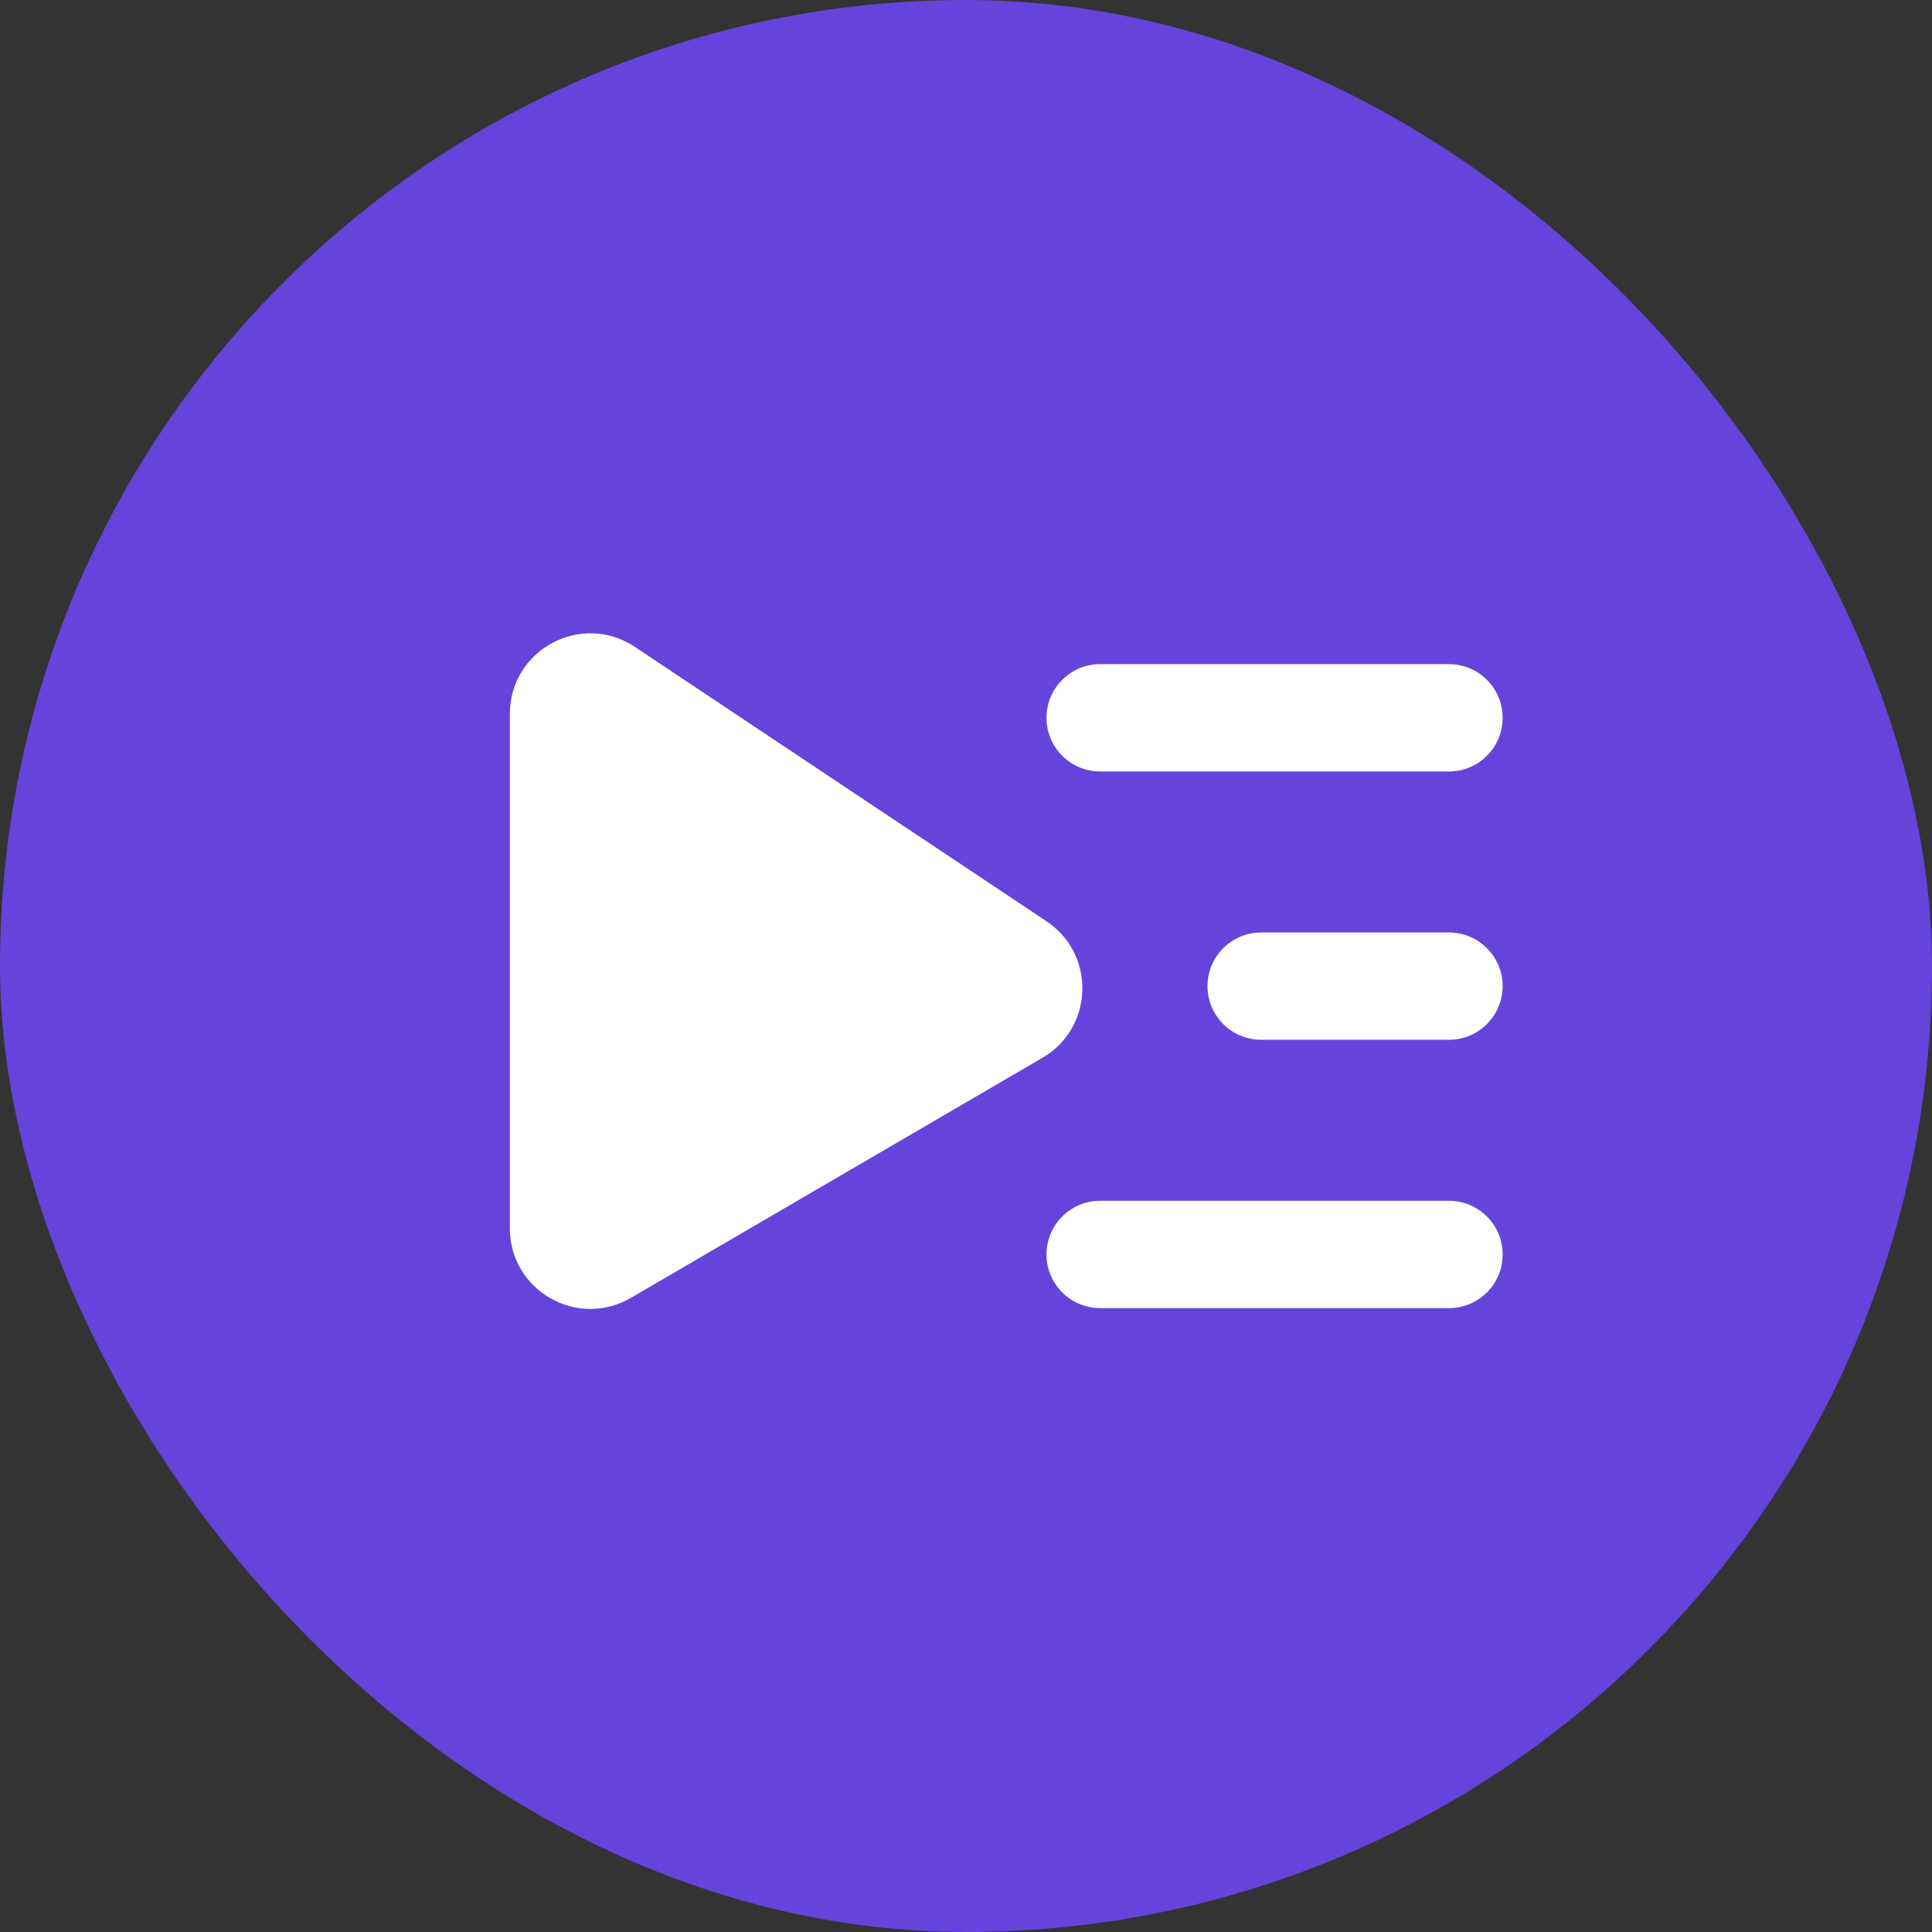 <?xml version="1.0" encoding="UTF-8"?> <svg xmlns="http://www.w3.org/2000/svg" width="48" height="48" viewBox="0 0 48 48" fill="none"><rect x="0" y="0" width="48" height="48" fill="#333333" stroke="none"/> <rect width="48" height="48" rx="24" fill="#6444DB"></rect> <path d="M26 17.833C26 17.097 26.597 16.5 27.333 16.5H36C36.736 16.5 37.333 17.097 37.333 17.833C37.333 18.57 36.736 19.167 36 19.167H27.333C26.597 19.167 26 18.57 26 17.833Z" fill="white"></path> <path d="M30 24.5C30 23.764 30.597 23.167 31.333 23.167H36C36.736 23.167 37.333 23.764 37.333 24.5C37.333 25.236 36.736 25.833 36 25.833H31.333C30.597 25.833 30 25.236 30 24.5Z" fill="white"></path> <path d="M27.333 29.833C26.597 29.833 26 30.43 26 31.167C26 31.903 26.597 32.5 27.333 32.5H36C36.736 32.5 37.333 31.903 37.333 31.167C37.333 30.43 36.736 29.833 36 29.833H27.333Z" fill="white"></path> <path d="M25.899 26.281C27.177 25.536 27.231 23.71 26.001 22.889L15.776 16.073C14.447 15.187 12.667 16.14 12.667 17.737L12.667 30.518C12.667 32.062 14.341 33.023 15.674 32.245L25.899 26.281Z" fill="white"></path> </svg> 